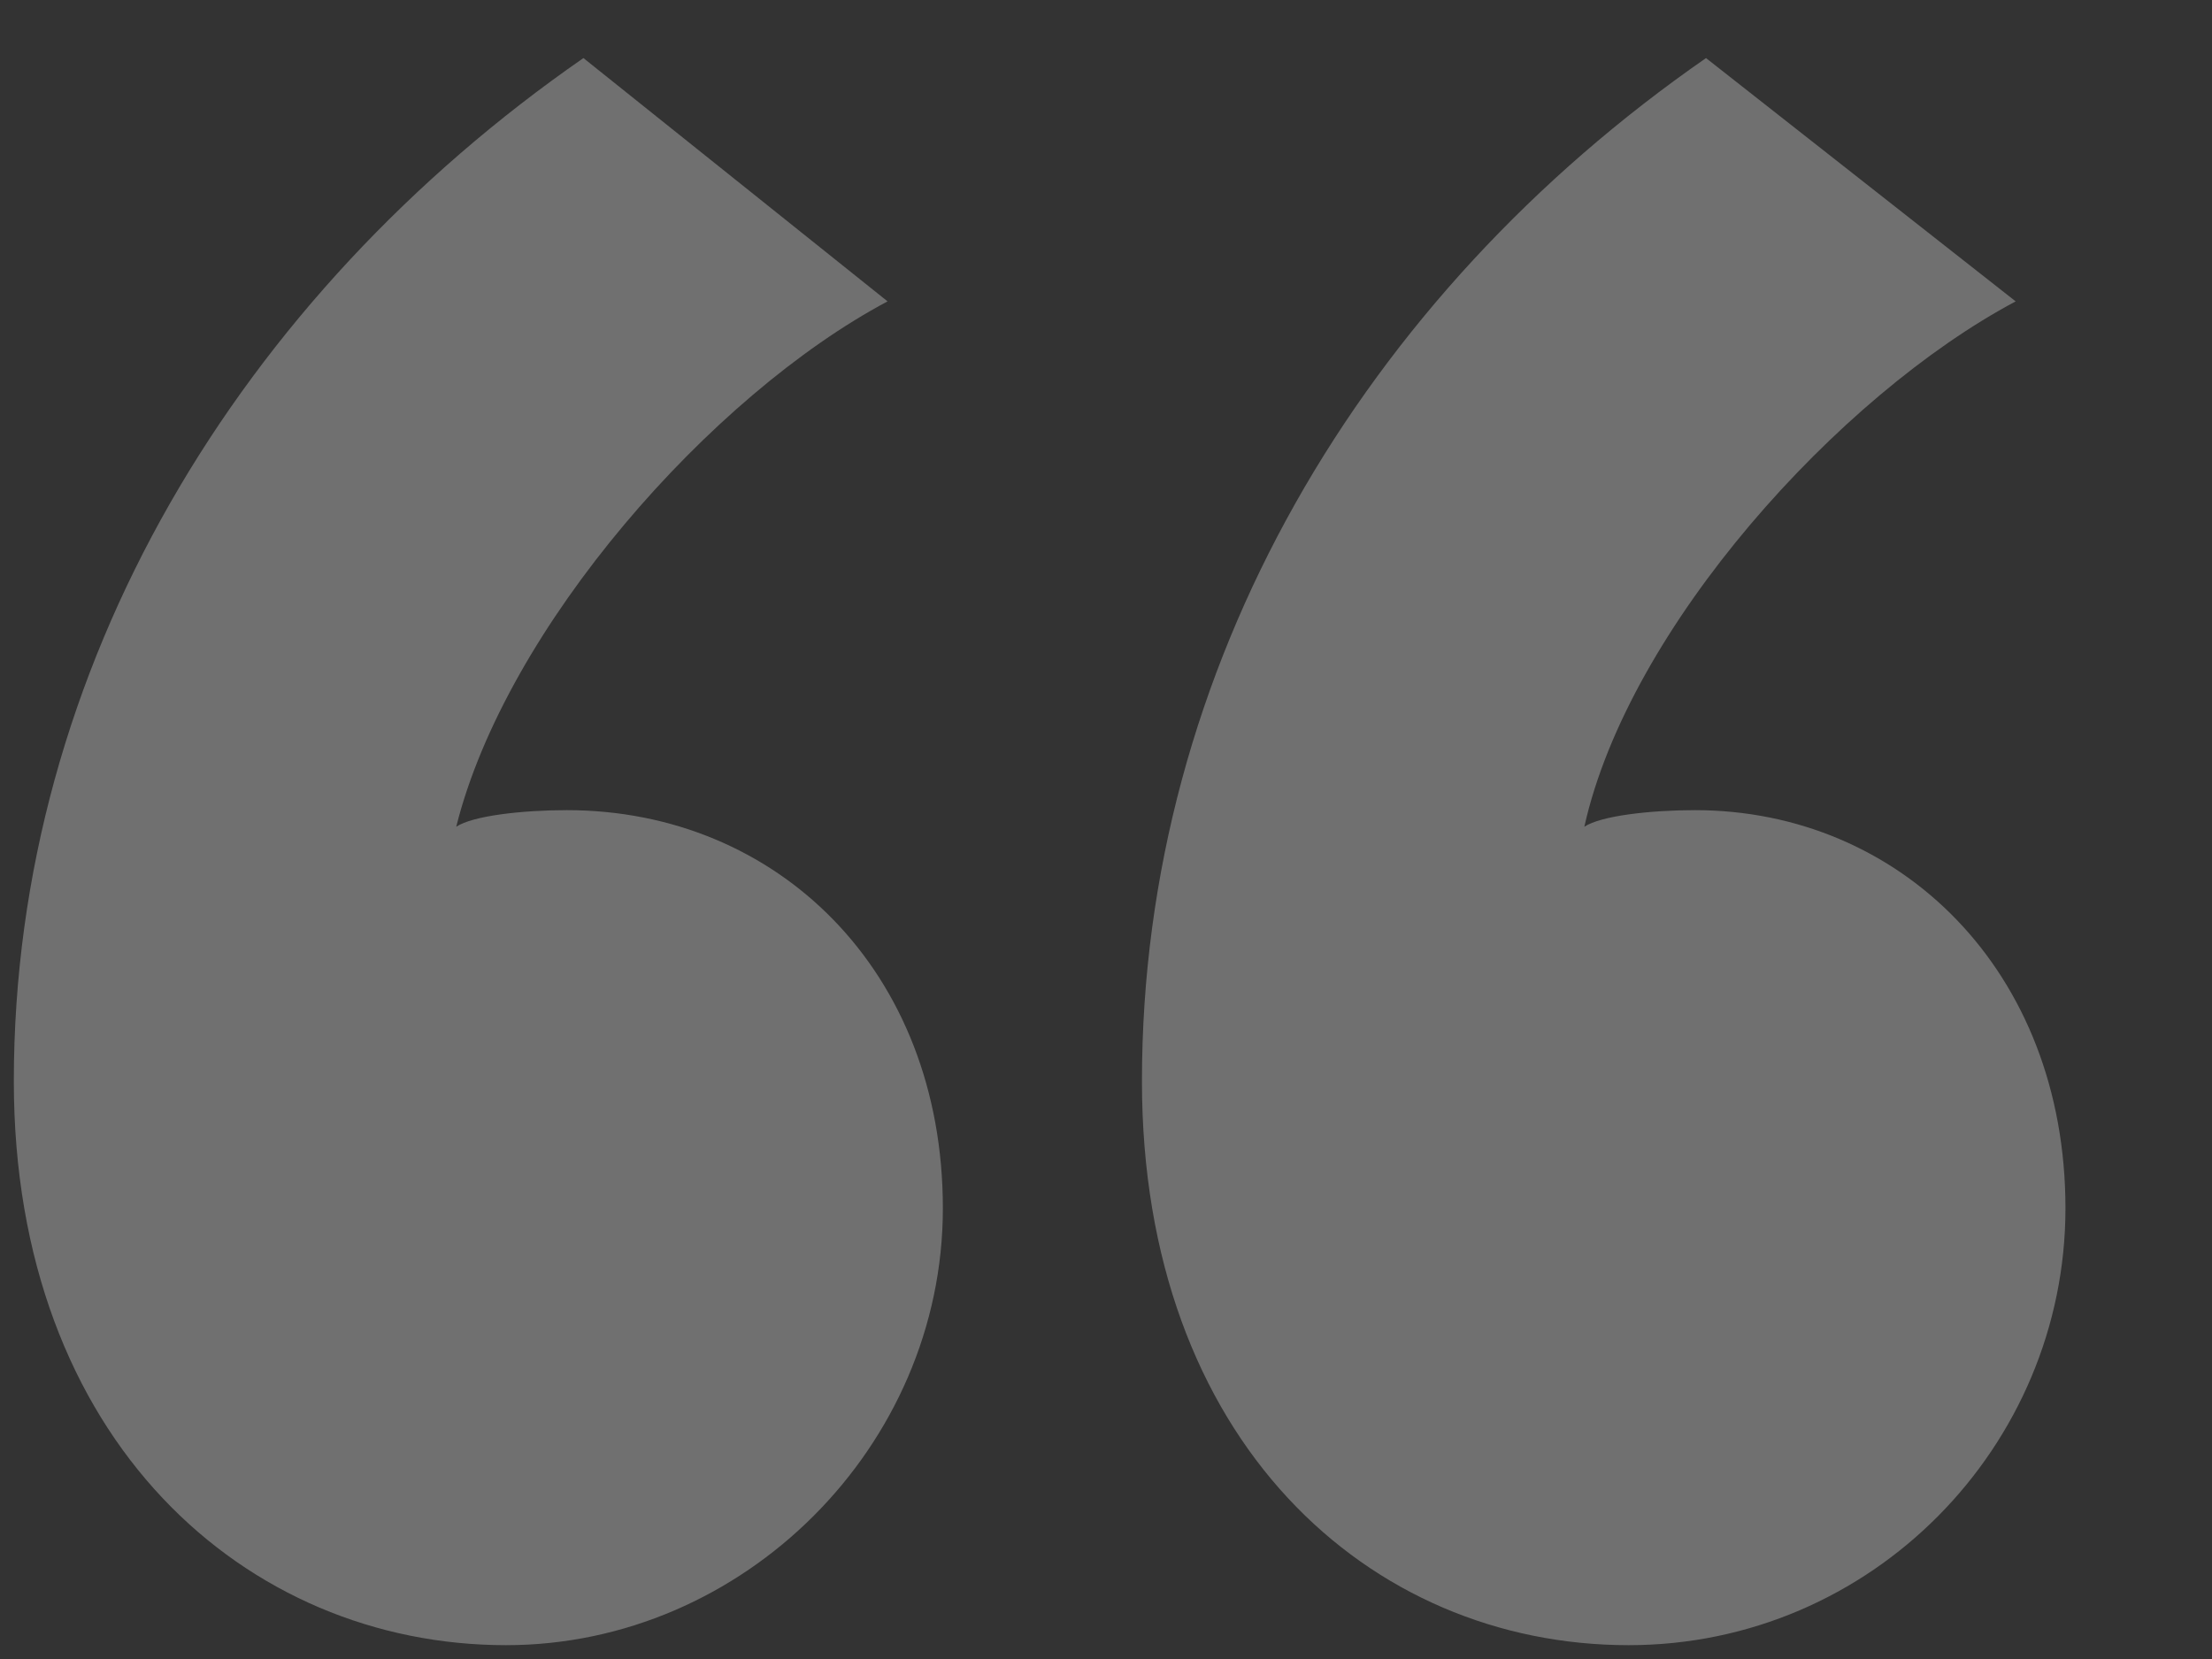 <svg xmlns="http://www.w3.org/2000/svg" width="32" height="24"><rect width="100%" height="100%" fill="#333333" stroke="none"/><path fill="#FFF" fill-opacity=".3" fill-rule="evenodd" d="M.2 15.64c0 5.2 3.36 8.16 7.12 8.16 3.44 0 6.32-2.88 6.32-6.32 0-3.44-2.4-5.76-5.44-5.76-.64 0-1.36.08-1.6.24.72-2.88 3.68-6.24 6.24-7.6L8.44.84C3.48 4.28.2 9.64.2 15.64zm16.32 0c0 5.2 3.28 8.16 7.04 8.16 3.52 0 6.32-2.88 6.32-6.32 0-3.44-2.4-5.76-5.36-5.76-.64 0-1.36.08-1.6.24.64-2.88 3.68-6.24 6.24-7.6L24.68.84c-4.96 3.44-8.16 8.8-8.16 14.8z"/></svg>